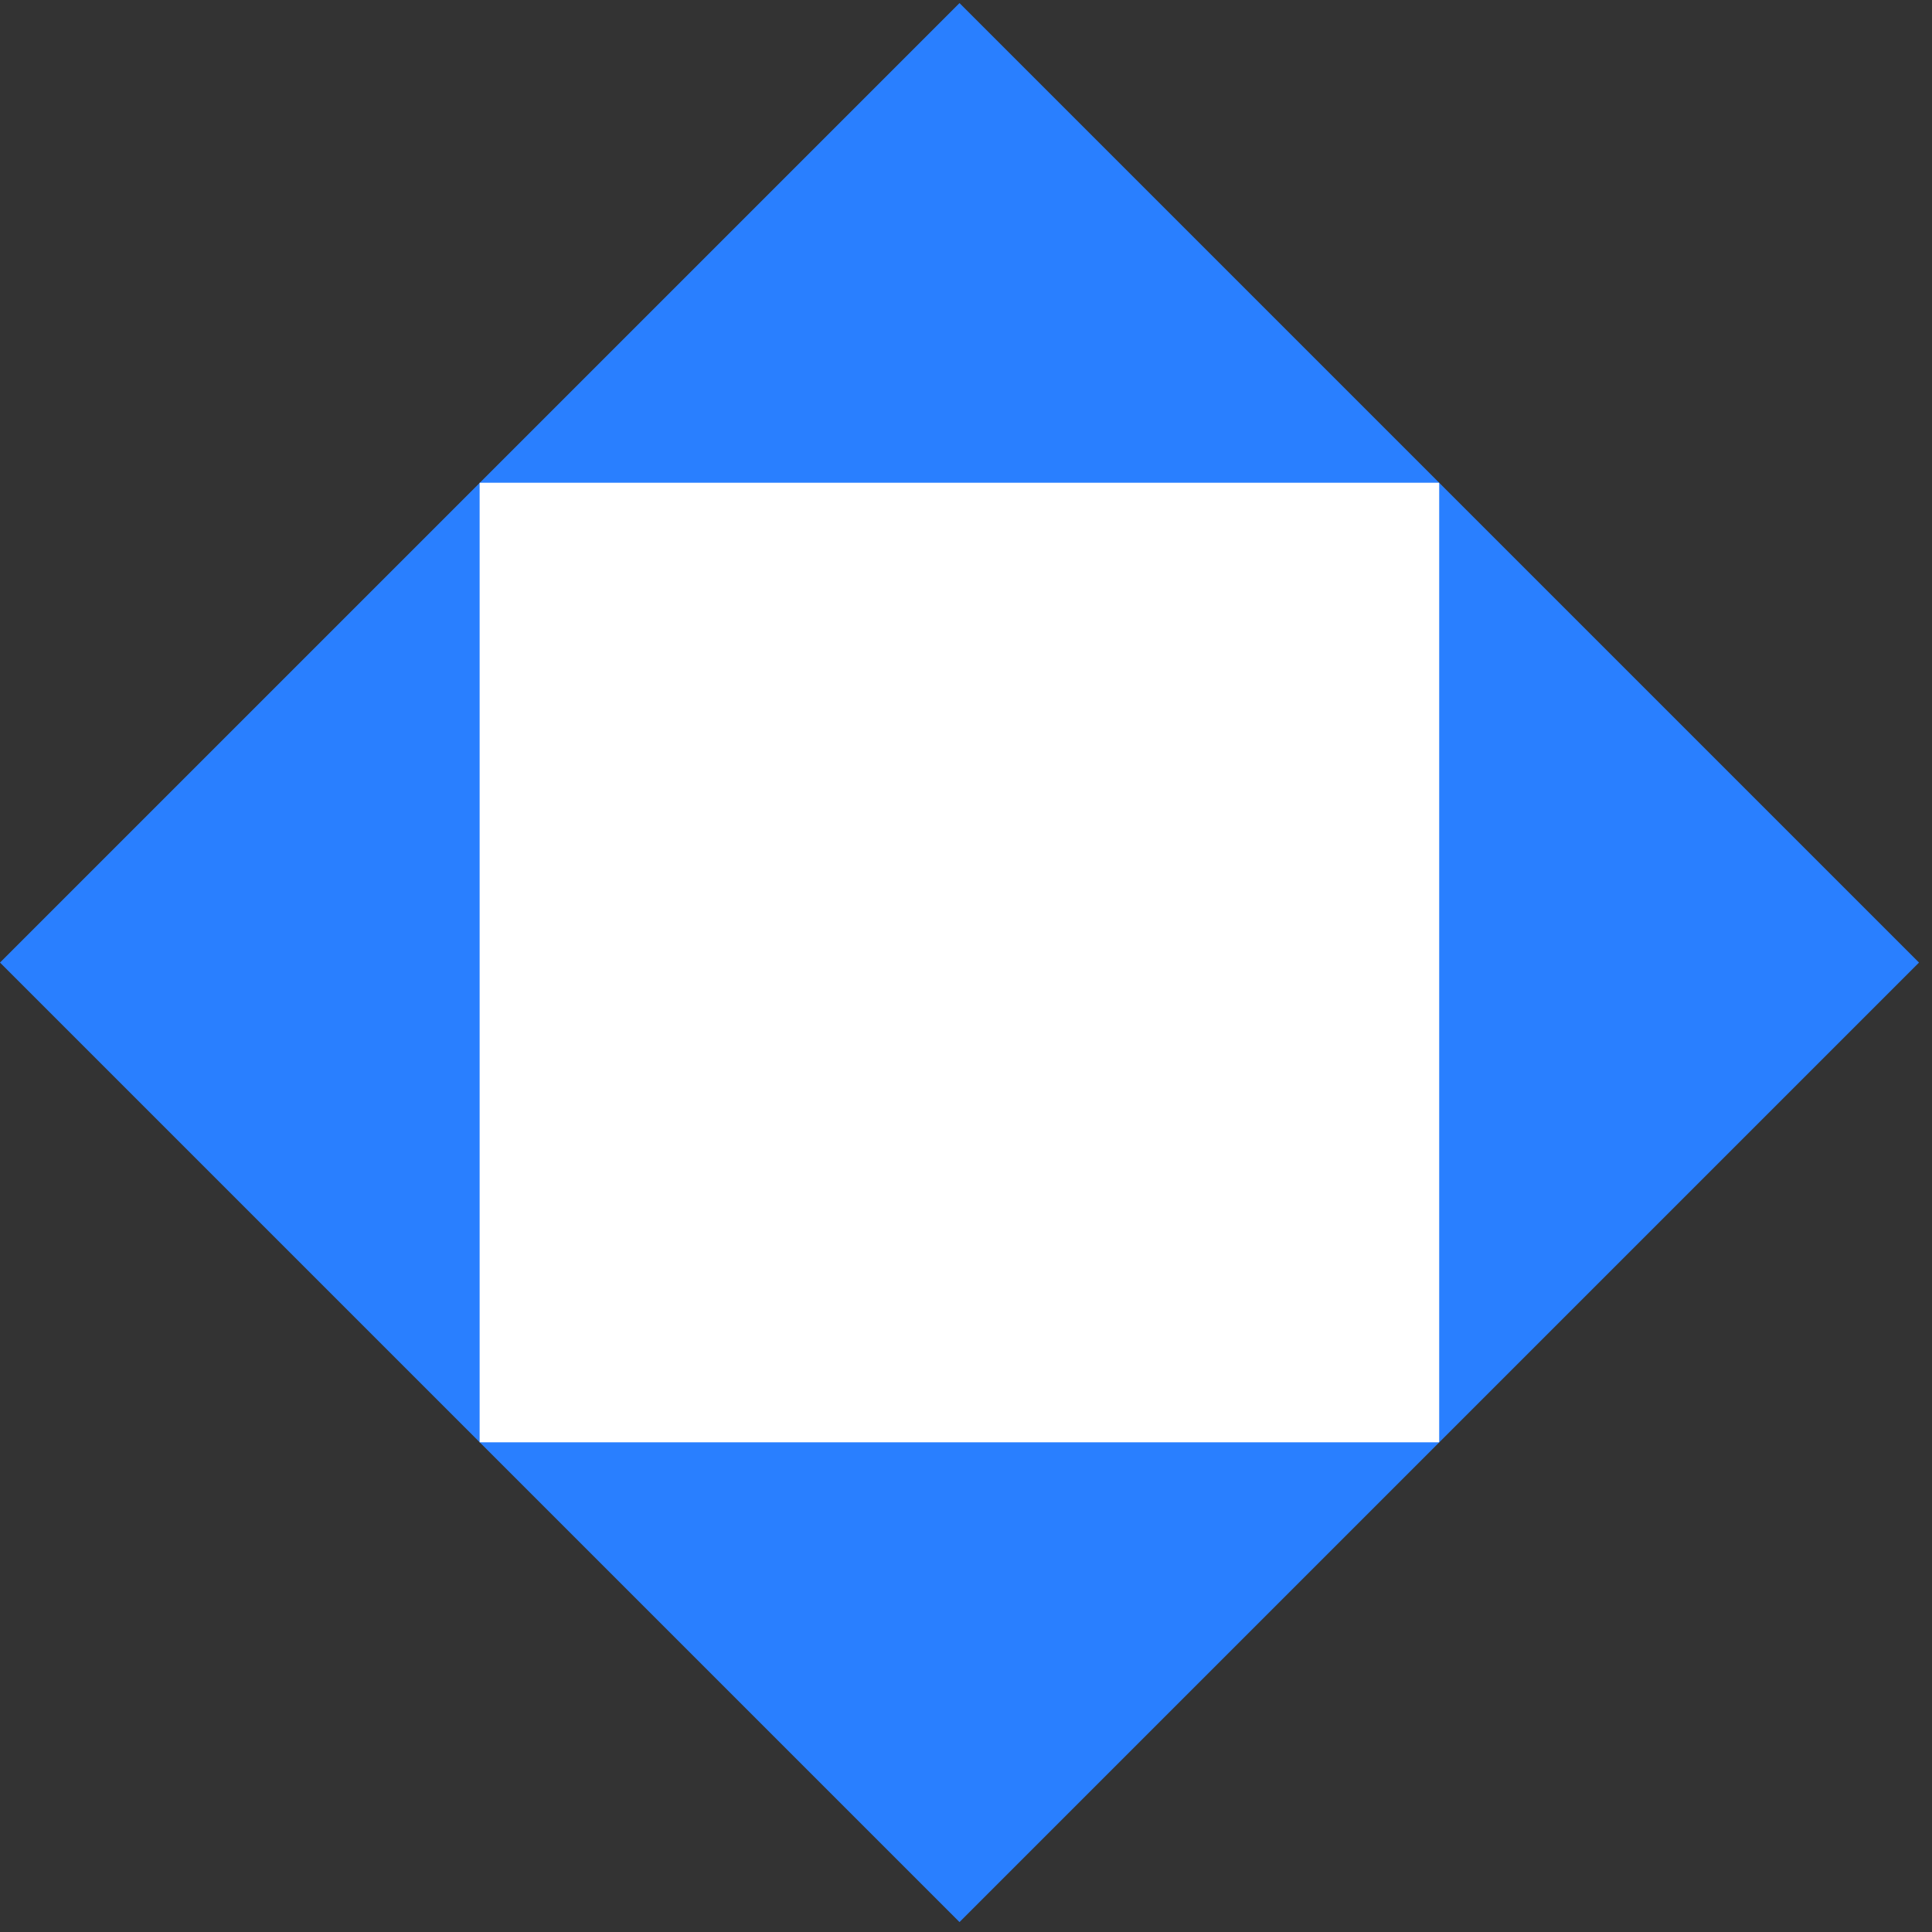 <svg width="101" height="101" viewBox="0 0 101 101" fill="none" xmlns="http://www.w3.org/2000/svg">
<rect x="0" y="0" width="101" height="101" fill="#333333" stroke="none"/>
<g clip-path="url(#clip0_1_744)">
<path d="M100.321 50.321L50.16 0.16L-0 50.321L50.16 100.481L100.321 50.321Z" fill="#297FFF"/>
<path d="M75.237 25.237H25.074V75.4H75.237V25.237Z" fill="white"/>
</g>
<defs>
<clipPath id="clip0_1_744">
<rect width="70.938" height="70.938" fill="white" transform="translate(50.16 0.16) rotate(45)"/>
</clipPath>
</defs>
</svg>
